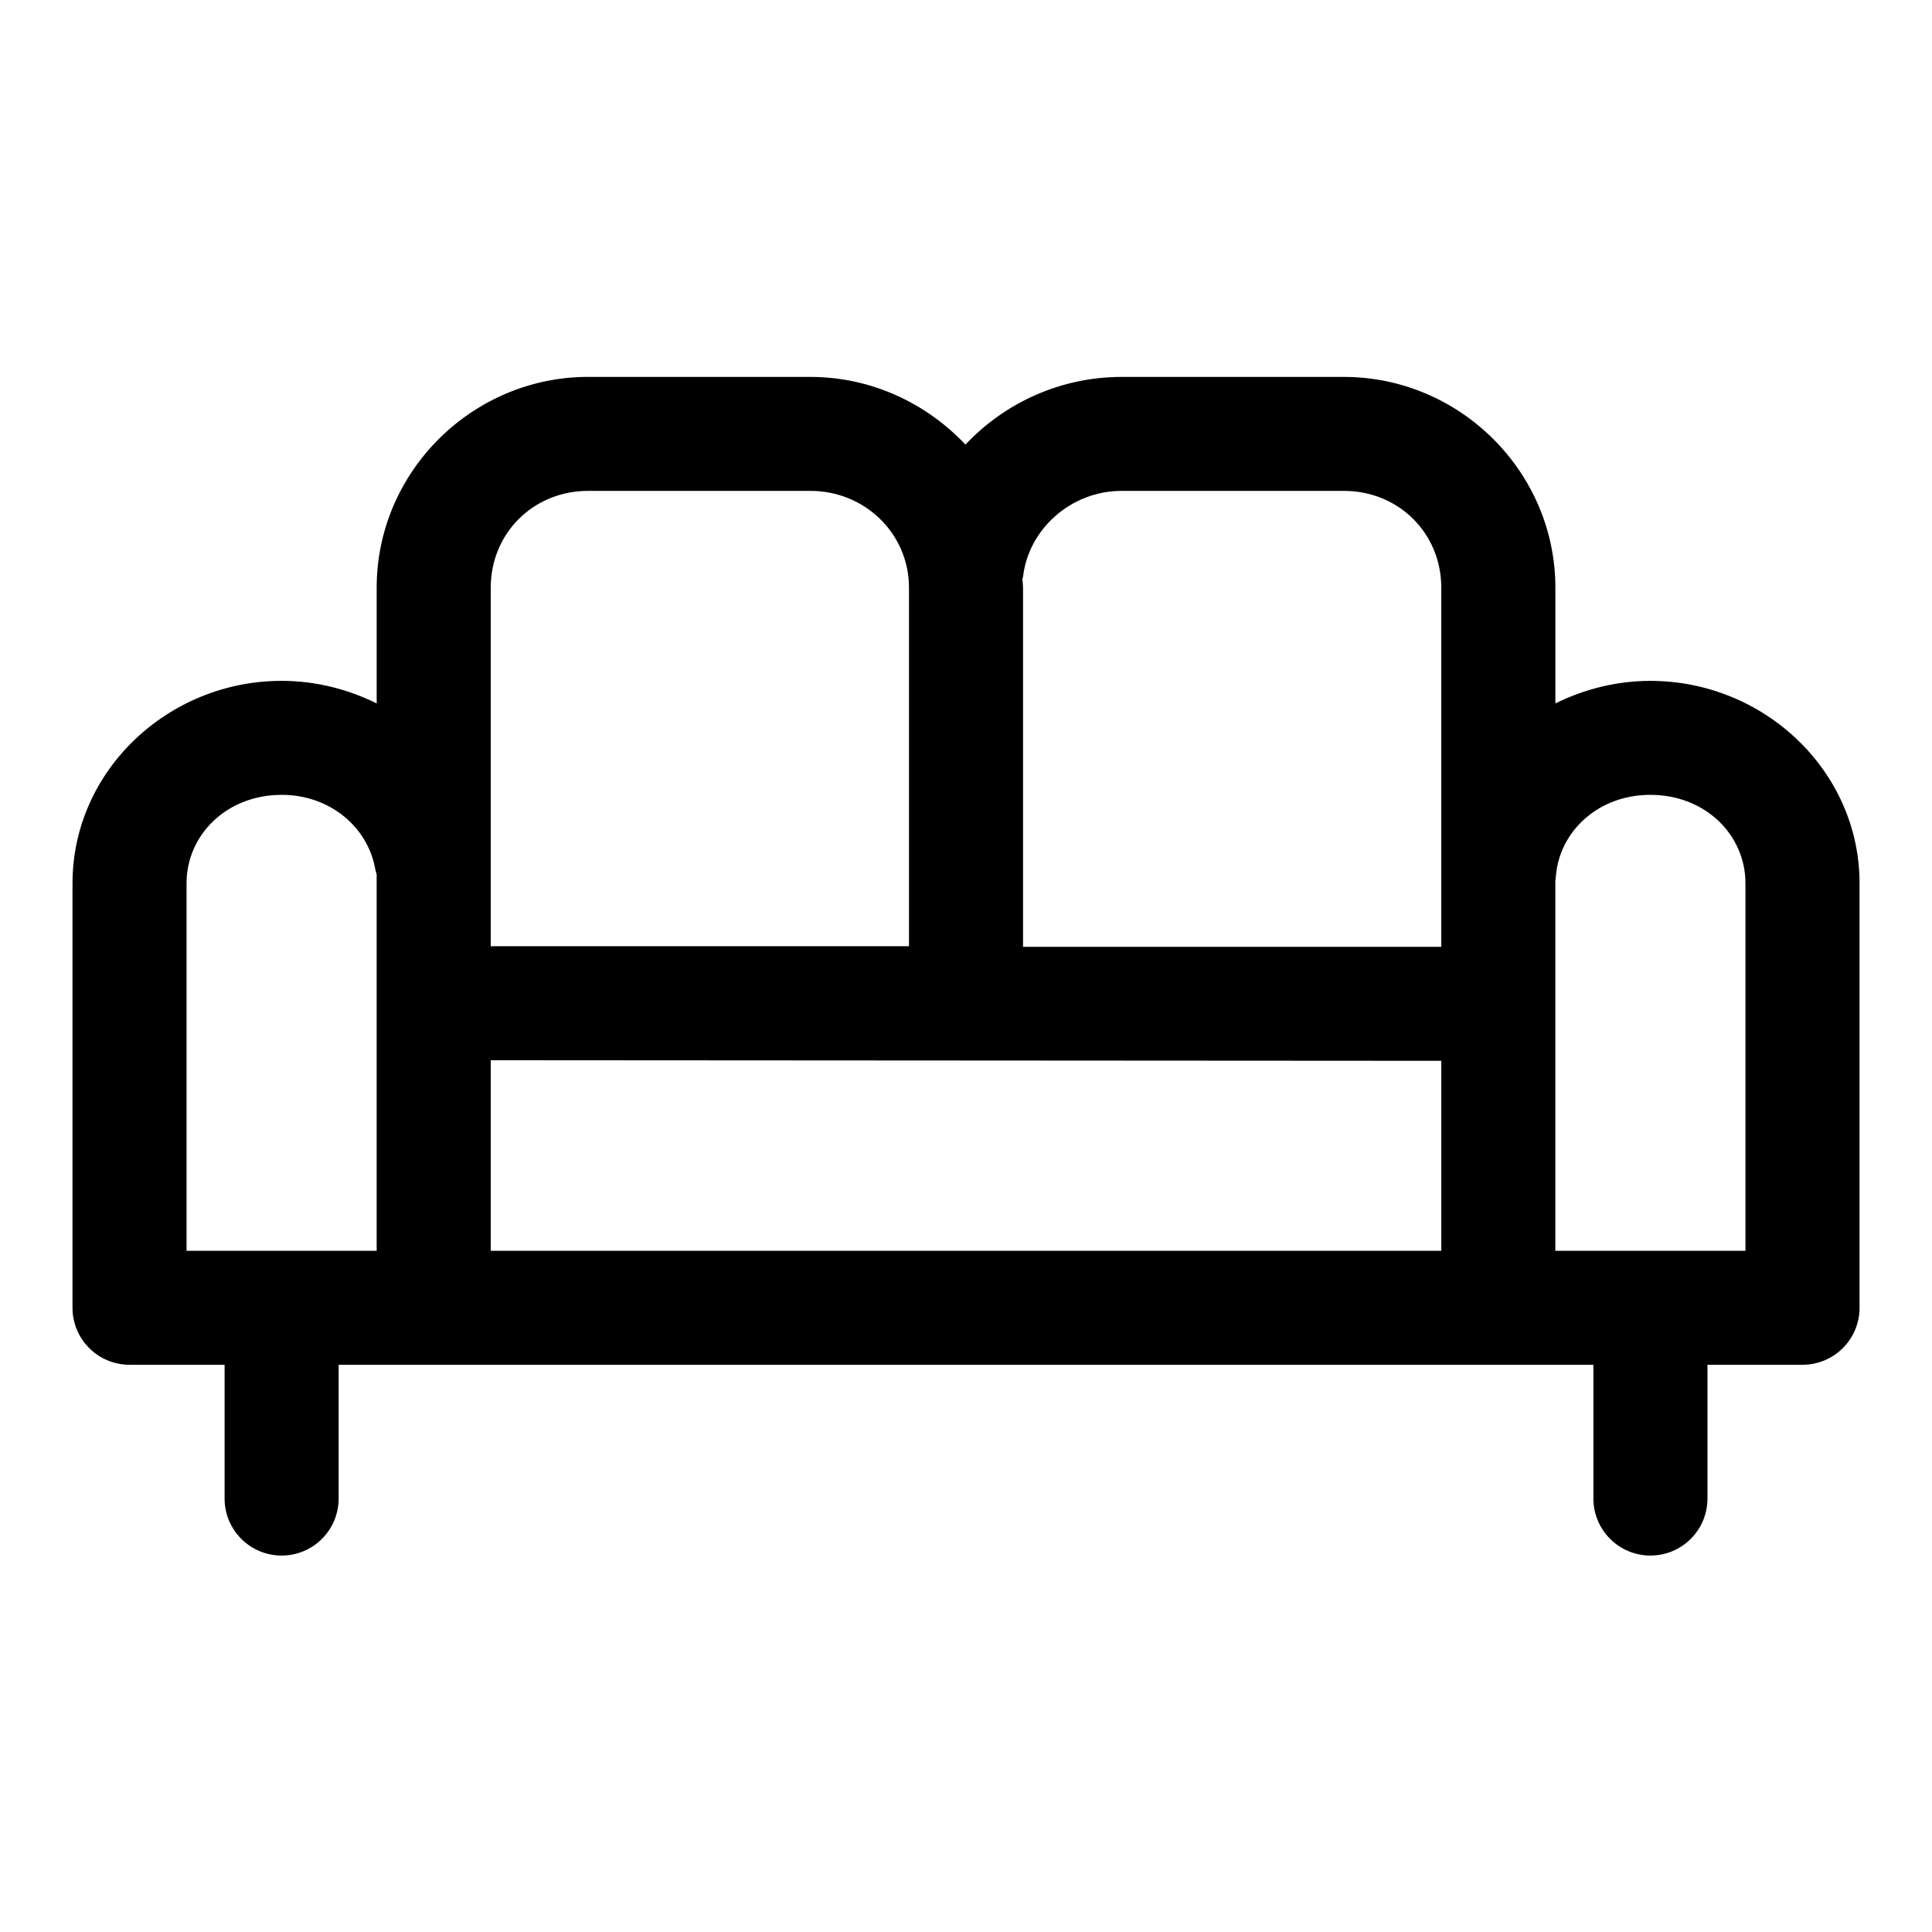 <?xml version="1.0" encoding="UTF-8"?>
<!-- Uploaded to: SVG Repo, www.svgrepo.com, Generator: SVG Repo Mixer Tools -->
<svg fill="#000000" width="800px" height="800px" version="1.1" viewBox="144 144 512 512" xmlns="http://www.w3.org/2000/svg">
 <path d="m299.87 243.88c-30.727 0-56.047 25.164-56.047 55.852v30.68c-7.609-3.758-16.176-5.981-25.191-5.981-30.082 0-55.418 23.84-55.418 53.648v112.49l-0.004 0.008c0 4.004 1.594 7.848 4.43 10.68 2.832 2.832 6.676 4.422 10.688 4.422h25.191v35.242h-0.004c-0.055 4.043 1.512 7.941 4.352 10.82 2.84 2.879 6.719 4.5 10.766 4.5 4.043 0 7.922-1.621 10.762-4.5 2.84-2.879 4.406-6.777 4.352-10.82v-35.242h332.52v35.242h-0.004c-0.055 4.043 1.512 7.941 4.352 10.82 2.84 2.879 6.719 4.5 10.766 4.5 4.043 0 7.922-1.621 10.762-4.5 2.84-2.879 4.41-6.777 4.352-10.82v-35.242h25.191c4.008 0 7.852-1.59 10.688-4.422 2.832-2.832 4.426-6.676 4.426-10.68v-112.49c0-29.812-25.336-53.648-55.418-53.648-8.992 0-17.59 2.211-25.191 5.981v-30.68c0-30.688-25.32-55.852-56.047-55.852h-58.883c-16.199 0-30.996 6.867-41.406 17.938-10.352-10.98-24.984-17.938-41.094-17.938h-58.883zm0 30.207h58.883c14.535 0 26.137 11.414 26.137 25.645v95.027h-110.84v-95.027c0-14.406 11.285-25.645 25.82-25.645zm141.38 0h58.883c14.535 0 25.82 11.238 25.82 25.645v95.188h-110.84v-95.188c0-0.75-0.129-1.461-0.156-2.203v0.004-0.156c0.055-0.156 0.105-0.316 0.156-0.477 1.395-12.57 12.625-22.812 26.137-22.812zm-222.62 80.555c12.895 0 22.664 8.598 24.719 19.195h-0.004c0.117 0.637 0.277 1.27 0.473 1.887v99.75h-50.383v-97.387c0-12.836 10.637-23.441 25.191-23.441zm362.74 0c14.551 0 25.191 10.605 25.191 23.441v97.387h-50.383v-98.02 0.004c0.074-0.469 0.129-0.941 0.156-1.414 1.027-11.781 11.23-21.398 25.031-21.398zm-307.32 70.328 251.91 0.156v50.348h-251.91z"/>
</svg>